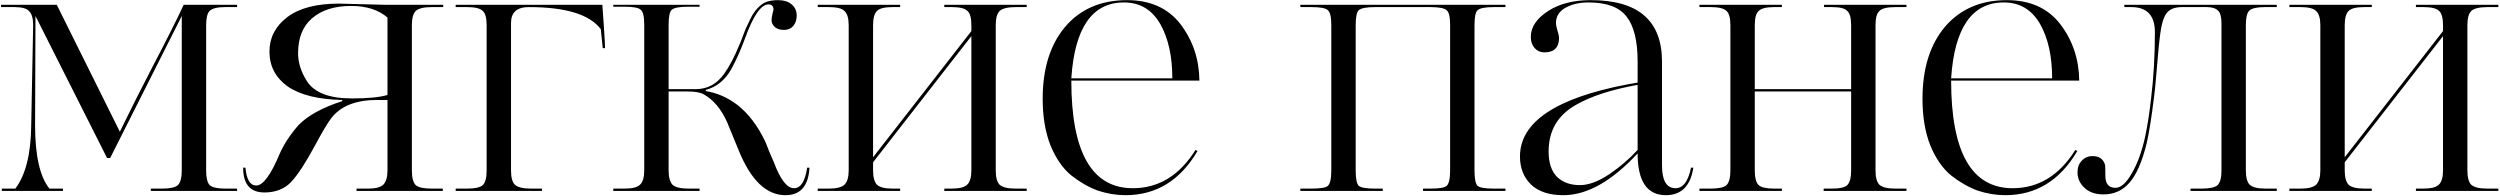 <?xml version="1.0" encoding="UTF-8"?> <svg xmlns="http://www.w3.org/2000/svg" width="969" height="76" viewBox="0 0 969 76" fill="none"> <path d="M91.9 73.1V74H58.45V73.1H62.8C65.9 73.1 67.95 72.65 68.95 71.75C69.95 70.75 70.45 68.85 70.45 66.05V6.2L42.7 61.25H41.5L13.75 6.2L13.6 48.5C13.6 60.3 15.45 68.5 19.15 73.1H24.4V74H0.7V73.1H5.95C9.95 67.8 12 59.6 12.1 48.5L12.85 9.8C12.85 7.2 12.35 5.4 11.35 4.4C10.45 3.3 8.55 2.75 5.65 2.75H0.4V1.85H22L46.45 51.05C50.45 42.85 54.6 34.6 58.9 26.3C64.5 15.6 68.6 7.45 71.2 1.85H91.9V2.75H87.25C84.25 2.75 82.25 3.25 81.25 4.25C80.35 5.15 79.9 7 79.9 9.8V66.05C79.9 68.85 80.35 70.75 81.25 71.75C82.25 72.65 84.25 73.1 87.25 73.1H91.9ZM171.64 73.1V74H138.19V73.1H142.84C145.54 73.1 147.44 72.6 148.54 71.6C149.64 70.5 150.19 68.65 150.19 66.05V38.75H146.14C137.84 38.75 131.89 41.15 128.29 45.95C126.99 47.65 124.94 51.1 122.14 56.3C118.54 63 115.44 67.75 112.84 70.55C110.24 73.25 106.79 74.6 102.49 74.6C96.99 74.6 94.24 71.4 94.24 65H95.14C95.54 69.6 96.94 71.9 99.34 71.9C101.94 71.9 104.94 67.85 108.34 59.75C109.94 56.05 112.39 52.3 115.69 48.5C119.29 44.8 124.94 41.7 132.64 39.2V38.75C123.34 38.55 116.29 36.8 111.49 33.5C106.79 30.1 104.44 25.6 104.44 20C104.44 14.6 106.74 10.15 111.34 6.65C115.94 3.15 122.64 1.4 131.44 1.4C131.84 1.4 137.69 1.55 148.99 1.85H171.79V2.75H167.29C164.29 2.75 162.24 3.25 161.14 4.25C160.14 5.25 159.64 7.1 159.64 9.8V66.05C159.64 68.85 160.14 70.75 161.14 71.75C162.14 72.65 164.19 73.1 167.29 73.1H171.64ZM150.19 36.8V6.8C146.69 3.8 141.99 2.3 136.09 2.3C129.69 2.3 124.64 3.9 120.94 7.1C117.34 10.2 115.54 14.7 115.54 20.6C115.54 24.2 116.64 27.75 118.84 31.25C121.64 35.85 127.49 38.15 136.39 38.15C142.69 38.15 147.29 37.7 150.19 36.8ZM204.971 2.75C200.371 2.75 198.071 4.8 198.071 8.9V66.05C198.071 68.75 198.571 70.6 199.571 71.6C200.671 72.6 202.721 73.1 205.721 73.1H210.071V74H176.621V73.1H181.121C184.121 73.1 186.121 72.65 187.121 71.75C188.121 70.75 188.621 68.85 188.621 66.05V9.8C188.621 7 188.121 5.15 187.121 4.25C186.121 3.25 184.121 2.75 181.121 2.75H176.621V1.85H233.471C233.571 2.95 233.771 5.8 234.071 10.4C234.371 14.9 234.521 17.65 234.521 18.65H233.621L232.871 11.3C228.571 5.6 219.271 2.75 204.971 2.75ZM297.855 1.7C294.955 1.7 291.905 6.15 288.705 15.05C287.005 19.65 285.205 23.65 283.305 27.05C280.905 31.15 277.655 33.75 273.555 34.85V35.3C277.955 36 282.055 37.8 285.855 40.7C290.055 44 293.605 48.65 296.505 54.65C296.805 55.25 297.305 56.5 298.005 58.4C298.805 60.3 299.455 61.8 299.955 62.9C302.455 69.6 305.055 72.95 307.755 72.95C310.355 72.95 312.055 70.3 312.855 65H313.755C313.355 72.1 310.255 75.65 304.455 75.65C297.055 75.65 291.005 69.85 286.305 58.25L281.805 47.3C279.505 42.2 276.455 38.6 272.655 36.5C271.355 35.8 269.255 35.45 266.355 35.45H259.155V66.05C259.155 68.65 259.655 70.5 260.655 71.6C261.755 72.6 263.805 73.1 266.805 73.1H271.155V74H237.705V73.1H242.055C245.055 73.1 247.055 72.6 248.055 71.6C249.155 70.6 249.705 68.75 249.705 66.05V9.65C249.705 6.45 249.255 4.5 248.355 3.8C247.555 3 245.455 2.6 242.055 2.6H237.705V1.85H271.155V2.6H266.805C263.405 2.6 261.255 3 260.355 3.8C259.555 4.5 259.155 6.45 259.155 9.65V34.55H269.655C274.155 34.55 277.805 32.6 280.605 28.7C282.705 25.8 284.705 22 286.605 17.3L286.755 17C286.855 16.8 287.005 16.45 287.205 15.95C287.405 15.35 287.605 14.8 287.805 14.3C288.705 11.9 289.255 10.55 289.455 10.25C289.655 9.75 290.205 8.6 291.105 6.8C292.605 4 294.405 2.05 296.505 0.95C297.905 0.35 299.555 0.05 301.455 0.05C303.755 0.05 305.555 0.6 306.855 1.7C308.155 2.8 308.805 4.25 308.805 6.05C308.805 7.65 308.355 9 307.455 10.1C306.555 11.1 305.355 11.6 303.855 11.6C302.455 11.6 301.305 11.25 300.405 10.55C299.505 9.75 299.055 8.85 299.055 7.85C299.055 7.35 299.155 6.6 299.355 5.6C299.655 4.5 299.805 3.9 299.805 3.8C299.805 2.4 299.155 1.7 297.855 1.7ZM397.953 73.1V74H366.003V73.1H368.853C371.853 73.1 373.853 72.6 374.853 71.6C375.953 70.6 376.503 68.75 376.503 66.05V14L338.403 62.9V66.05C338.403 68.65 338.903 70.5 339.903 71.6C341.003 72.6 343.003 73.1 345.903 73.1H348.903V74H316.953V73.1H321.303C324.203 73.1 326.203 72.6 327.303 71.6C328.403 70.5 328.953 68.65 328.953 66.05V9.8C328.953 7.1 328.403 5.25 327.303 4.25C326.303 3.25 324.303 2.75 321.303 2.75H316.953V1.85H348.903V2.75H345.903C342.903 2.75 340.903 3.25 339.903 4.25C338.903 5.25 338.403 7.1 338.403 9.8V60.95L376.503 12.05V9.8C376.503 7 376.003 5.15 375.003 4.25C374.003 3.25 372.003 2.75 369.003 2.75H366.003V1.85H397.953V2.75H393.753C390.653 2.75 388.553 3.25 387.453 4.25C386.453 5.25 385.953 7.1 385.953 9.8V66.05C385.953 68.75 386.453 70.6 387.453 71.6C388.553 72.6 390.603 73.1 393.603 73.1H397.953ZM436.843 0.05C445.843 0.05 452.743 3.15 457.543 9.35C462.343 15.65 464.793 22.95 464.893 31.25H415.243C415.243 59.05 423.193 72.95 439.093 72.95C449.093 72.95 457.193 68 463.393 58.1L464.143 58.55C457.443 69.95 448.143 75.65 436.243 75.65C432.643 75.65 429.043 75.05 425.443 73.85C421.943 72.55 418.543 70.6 415.243 68C411.943 65.3 409.243 61.4 407.143 56.3C405.143 51.2 404.143 45.2 404.143 38.3C404.143 26.6 407.043 17.3 412.843 10.4C418.743 3.5 426.743 0.05 436.843 0.05ZM415.243 30.35H454.393C454.393 21.85 452.843 14.85 449.743 9.35C446.543 3.75 441.843 0.95 435.643 0.95C423.343 0.95 416.543 10.75 415.243 30.35ZM583.513 73.1V74H551.563V73.1H554.563C557.863 73.1 559.913 72.75 560.713 72.05C561.613 71.25 562.063 69.25 562.063 66.05V9.8C562.063 6.6 561.613 4.65 560.713 3.95C559.813 3.15 557.713 2.75 554.413 2.75H532.963C529.663 2.75 527.563 3.15 526.663 3.95C525.863 4.65 525.463 6.6 525.463 9.8V66.05C525.463 69.25 525.863 71.25 526.663 72.05C527.563 72.75 529.663 73.1 532.963 73.1H535.963V74H504.013V73.1H508.363C511.763 73.1 513.863 72.75 514.663 72.05C515.563 71.25 516.013 69.25 516.013 66.05V9.8C516.013 6.6 515.563 4.65 514.663 3.95C513.863 3.15 511.763 2.75 508.363 2.75H504.013V1.85H583.513V2.75H579.013C575.713 2.75 573.613 3.15 572.713 3.95C571.913 4.65 571.513 6.6 571.513 9.8V66.05C571.513 69.25 571.913 71.25 572.713 72.05C573.613 72.75 575.713 73.1 579.013 73.1H583.513ZM649.442 72.95C652.342 72.95 654.342 70.3 655.442 65H656.342C655.242 72.1 651.692 75.65 645.692 75.65C638.392 75.65 634.742 70.25 634.742 59.45C624.742 70.25 615.142 75.65 605.942 75.65C600.542 75.65 596.392 74.3 593.492 71.6C590.592 68.8 589.142 65.15 589.142 60.65C589.142 47.35 602.942 38.05 630.542 32.75L634.742 32V23.9C634.742 15.8 633.292 9.95 630.392 6.35C627.592 2.75 622.692 0.95 615.692 0.95C612.192 0.95 609.192 1.65 606.692 3.05C604.292 4.45 603.092 6.4 603.092 8.9C603.092 9.6 603.292 10.6 603.692 11.9C604.092 13.2 604.292 14.1 604.292 14.6C604.292 18.4 602.392 20.3 598.592 20.3C597.092 20.3 595.842 19.75 594.842 18.65C593.842 17.55 593.342 16.1 593.342 14.3C593.342 10.5 595.592 7.15 600.092 4.25C604.392 1.45 609.892 0.05 616.592 0.05C634.992 0.05 644.192 8 644.192 23.9V64.1C644.192 70 645.942 72.95 649.442 72.95ZM634.742 58.1V32.9C624.642 34.7 616.642 37.3 610.742 40.7C603.742 44.7 600.242 50.7 600.242 58.7C600.242 63.1 601.342 66.4 603.542 68.6C605.742 70.7 608.692 71.75 612.392 71.75C615.792 71.75 619.642 70.3 623.942 67.4C628.042 64.6 631.642 61.5 634.742 58.1ZM738.951 73.1V74H706.851V73.1H710.151C713.151 73.1 715.101 72.65 716.001 71.75C717.001 70.75 717.501 68.85 717.501 66.05V35.45H680.151V66.05C680.151 68.85 680.651 70.75 681.651 71.75C682.651 72.65 684.651 73.1 687.651 73.1H690.651V74H658.701V73.1H663.051C666.151 73.1 668.201 72.65 669.201 71.75C670.201 70.75 670.701 68.85 670.701 66.05V9.8C670.701 7 670.201 5.15 669.201 4.25C668.201 3.25 666.151 2.75 663.051 2.75H658.701V1.85H690.651V2.75H687.651C684.651 2.75 682.651 3.25 681.651 4.25C680.651 5.15 680.151 7 680.151 9.8V34.55H717.501V9.8C717.501 7 717.001 5.15 716.001 4.25C715.101 3.25 713.151 2.75 710.151 2.75H707.001V1.85H738.951V2.75H734.601C731.501 2.75 729.451 3.25 728.451 4.25C727.451 5.15 726.951 7 726.951 9.8V66.05C726.951 68.75 727.451 70.6 728.451 71.6C729.551 72.6 731.601 73.1 734.601 73.1H738.951ZM777.858 0.05C786.858 0.05 793.758 3.15 798.558 9.35C803.358 15.65 805.808 22.95 805.908 31.25H756.258C756.258 59.05 764.208 72.95 780.108 72.95C790.108 72.95 798.208 68 804.408 58.1L805.158 58.55C798.458 69.95 789.158 75.65 777.258 75.65C773.658 75.65 770.058 75.05 766.458 73.85C762.958 72.55 759.558 70.6 756.258 68C752.958 65.3 750.258 61.4 748.158 56.3C746.158 51.2 745.158 45.2 745.158 38.3C745.158 26.6 748.058 17.3 753.858 10.4C759.758 3.5 767.758 0.05 777.858 0.05ZM756.258 30.35H795.408C795.408 21.85 793.858 14.85 790.758 9.35C787.558 3.75 782.858 0.95 776.658 0.95C764.358 0.95 757.558 10.75 756.258 30.35ZM882.49 73.1V74H849.04V73.1H853.39C856.49 73.1 858.54 72.65 859.54 71.75C860.54 70.75 861.04 68.9 861.04 66.2V9.05C861.04 6.55 860.59 4.9 859.69 4.1C858.79 3.2 857.34 2.75 855.34 2.75H845.74C842.94 2.75 840.94 3.55 839.74 5.15C838.54 6.75 837.69 9.7 837.19 14C836.99 15.2 836.64 18.8 836.14 24.8C835.54 32 835.14 36.2 834.94 37.4C833.94 45.4 832.99 51.4 832.09 55.4C830.29 62.7 828.04 67.85 825.34 70.85C822.74 73.85 819.39 75.35 815.29 75.35C812.19 75.35 809.74 74.5 807.94 72.8C806.14 71.1 805.24 69.1 805.24 66.8C805.24 64.9 805.79 63.4 806.89 62.3C807.99 61.1 809.39 60.5 811.09 60.5C813.59 60.5 815.19 61.6 815.89 63.8C815.99 64 816.04 65.45 816.04 68.15C816.04 71.25 817.34 72.8 819.94 72.8C822.04 72.8 824.14 70.95 826.24 67.25C828.44 63.55 830.19 58.75 831.49 52.85C832.39 48.55 833.14 43.7 833.74 38.3C834.74 30.2 835.24 21.6 835.24 12.5C835.24 6 832.19 2.75 826.09 2.75H823.39V1.85H882.49V2.75H877.84C874.84 2.75 872.84 3.2 871.84 4.1C870.94 5 870.49 6.85 870.49 9.65V66.05C870.49 68.75 870.99 70.6 871.99 71.6C873.09 72.6 875.09 73.1 877.99 73.1H882.49ZM968.363 73.1V74H936.413V73.1H939.263C942.263 73.1 944.263 72.6 945.263 71.6C946.363 70.6 946.913 68.75 946.913 66.05V14L908.813 62.9V66.05C908.813 68.65 909.313 70.5 910.313 71.6C911.413 72.6 913.413 73.1 916.313 73.1H919.313V74H887.363V73.1H891.713C894.613 73.1 896.613 72.6 897.713 71.6C898.813 70.5 899.363 68.65 899.363 66.05V9.8C899.363 7.1 898.813 5.25 897.713 4.25C896.713 3.25 894.713 2.75 891.713 2.75H887.363V1.85H919.313V2.75H916.313C913.313 2.75 911.313 3.25 910.313 4.25C909.313 5.25 908.813 7.1 908.813 9.8V60.95L946.913 12.05V9.8C946.913 7 946.413 5.15 945.413 4.25C944.413 3.25 942.413 2.75 939.413 2.75H936.413V1.85H968.363V2.75H964.163C961.063 2.75 958.963 3.25 957.863 4.25C956.863 5.25 956.363 7.1 956.363 9.8V66.05C956.363 68.75 956.863 70.6 957.863 71.6C958.963 72.6 961.013 73.1 964.013 73.1H968.363Z" fill="black"></path> </svg> 